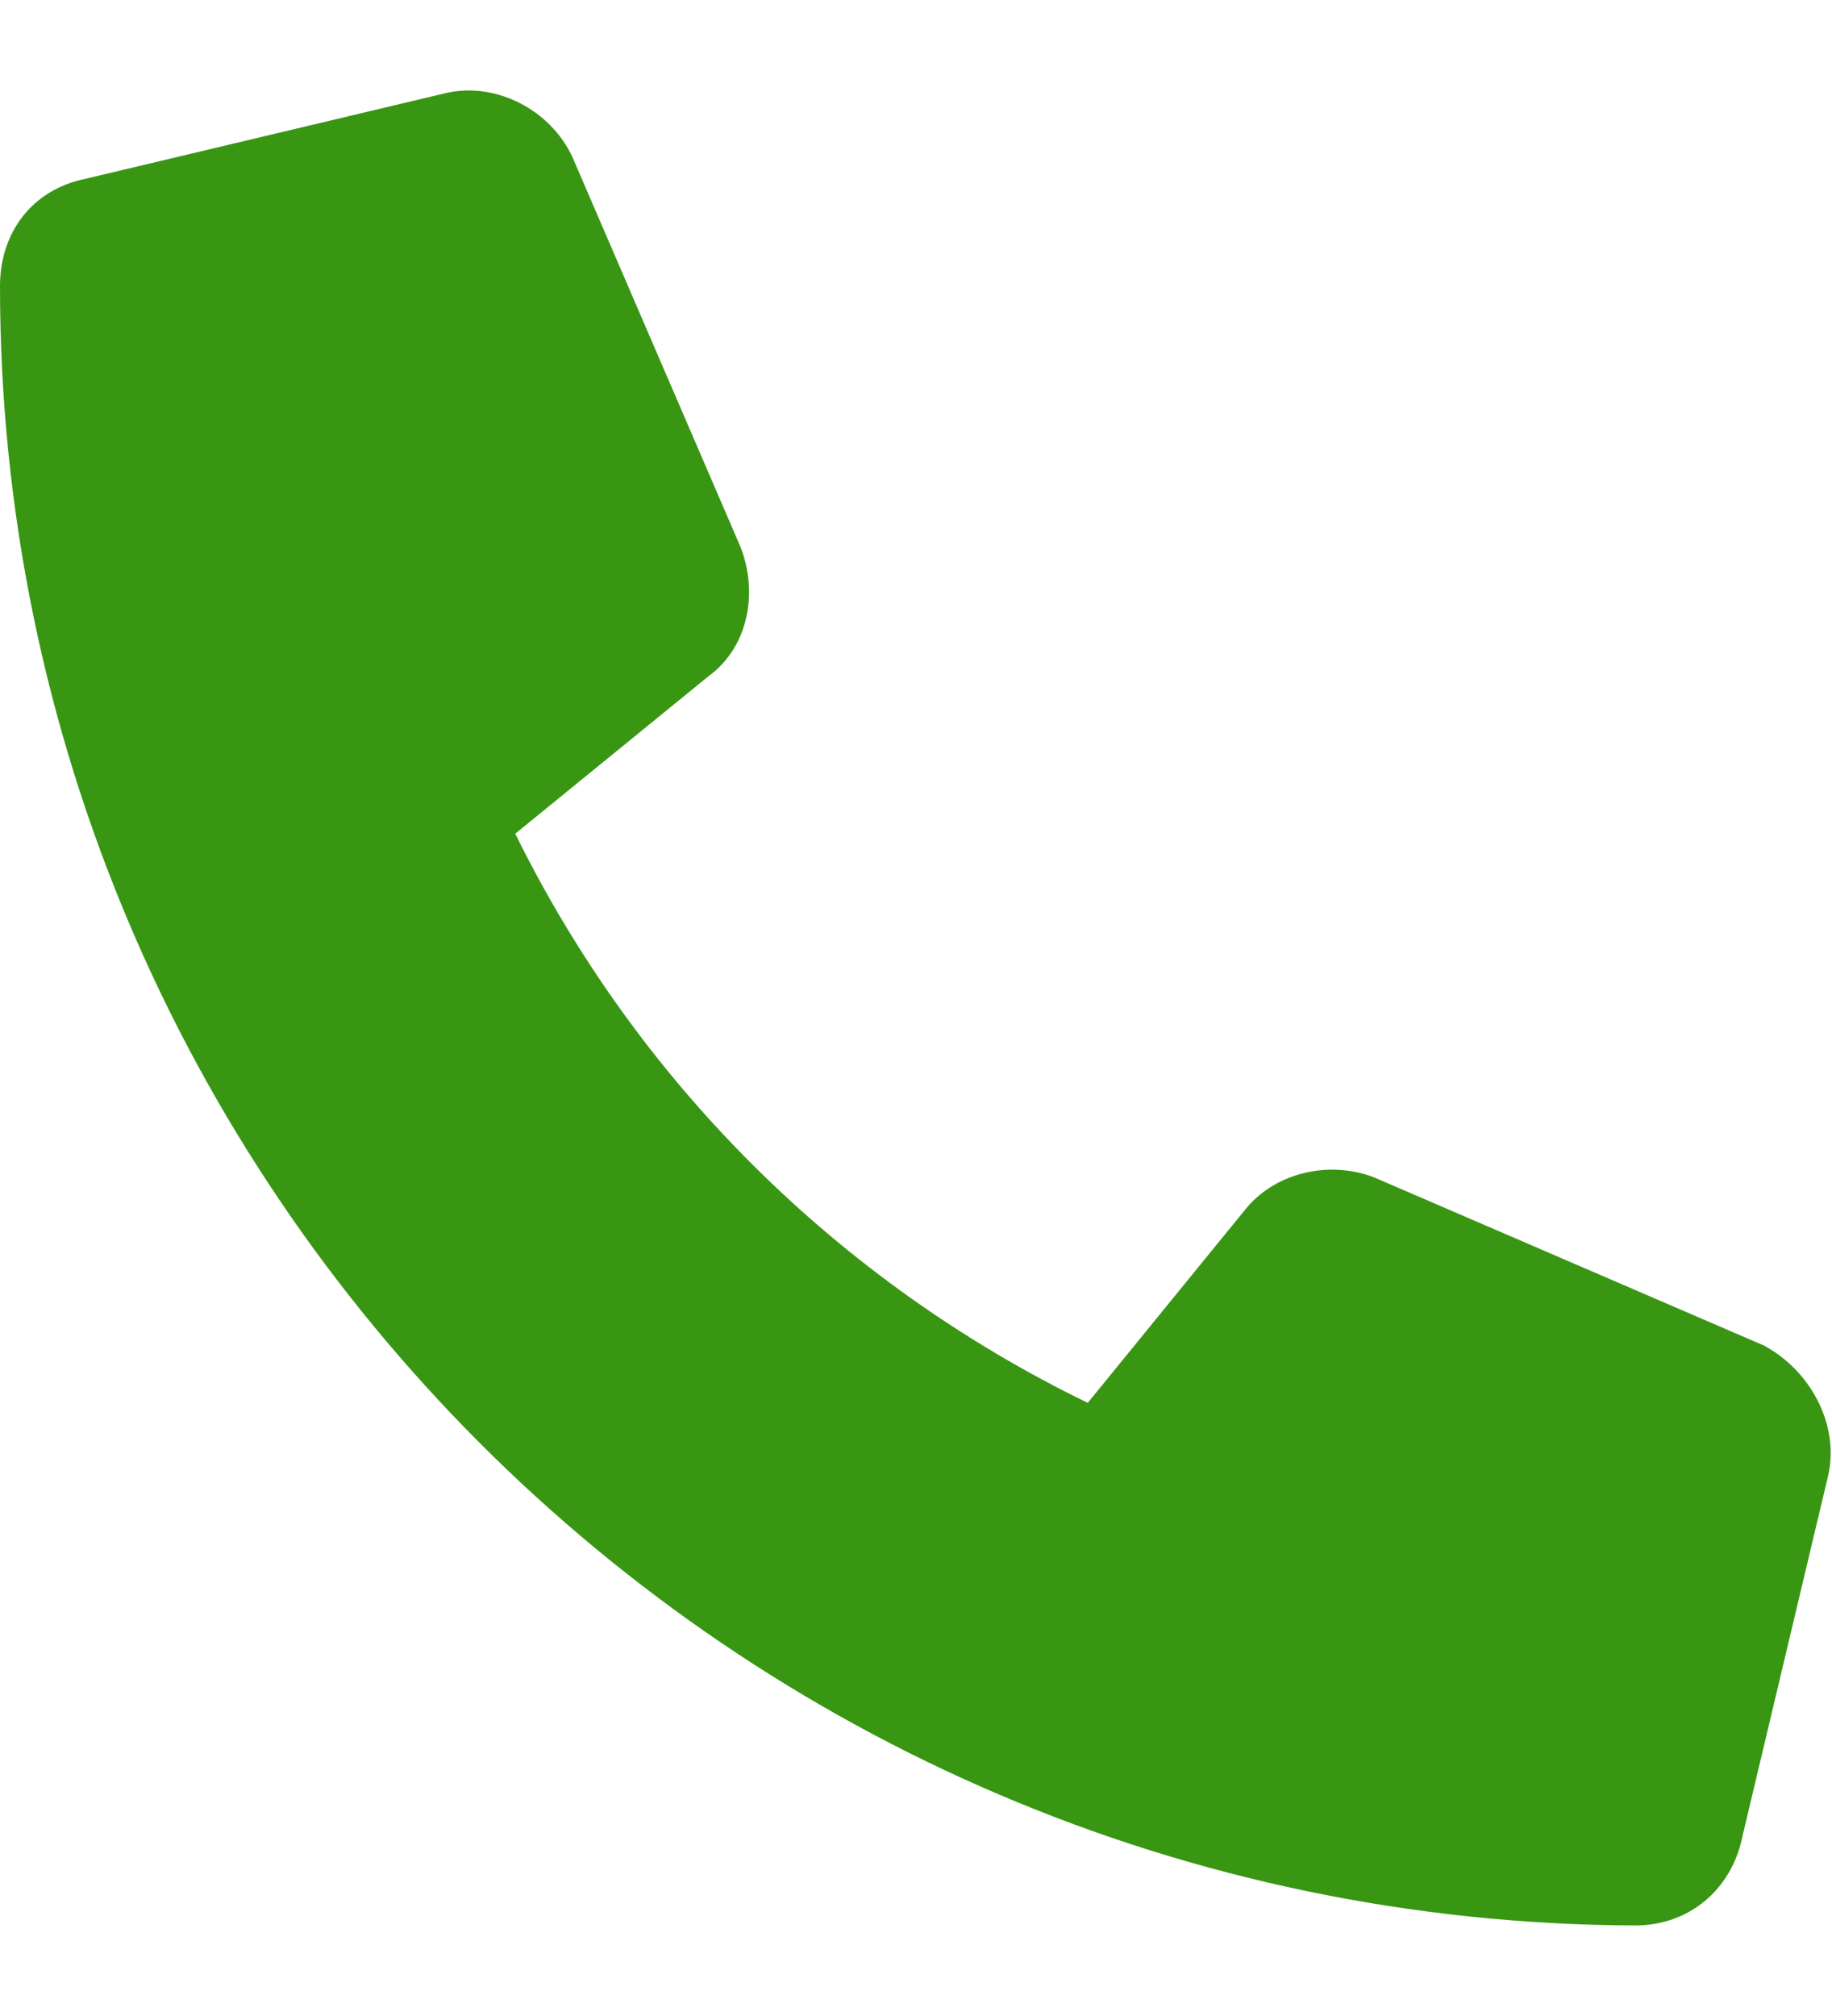 <svg width="20" height="22" viewBox="0 0 20 22" fill="none" xmlns="http://www.w3.org/2000/svg">
<path d="M19.961 16.09L19.023 20.036C18.906 20.622 18.438 21.012 17.852 21.012C8.008 20.973 0 12.966 0 3.122C0 2.536 0.352 2.067 0.938 1.95L4.883 1.012C5.43 0.895 6.016 1.208 6.25 1.716L8.086 5.973C8.281 6.481 8.164 7.067 7.734 7.38L5.625 9.098C6.953 11.794 9.141 13.981 11.875 15.309L13.594 13.2C13.906 12.809 14.492 12.653 15 12.848L19.258 14.684C19.766 14.958 20.078 15.544 19.961 16.09Z" fill="#389613"/>
</svg>
